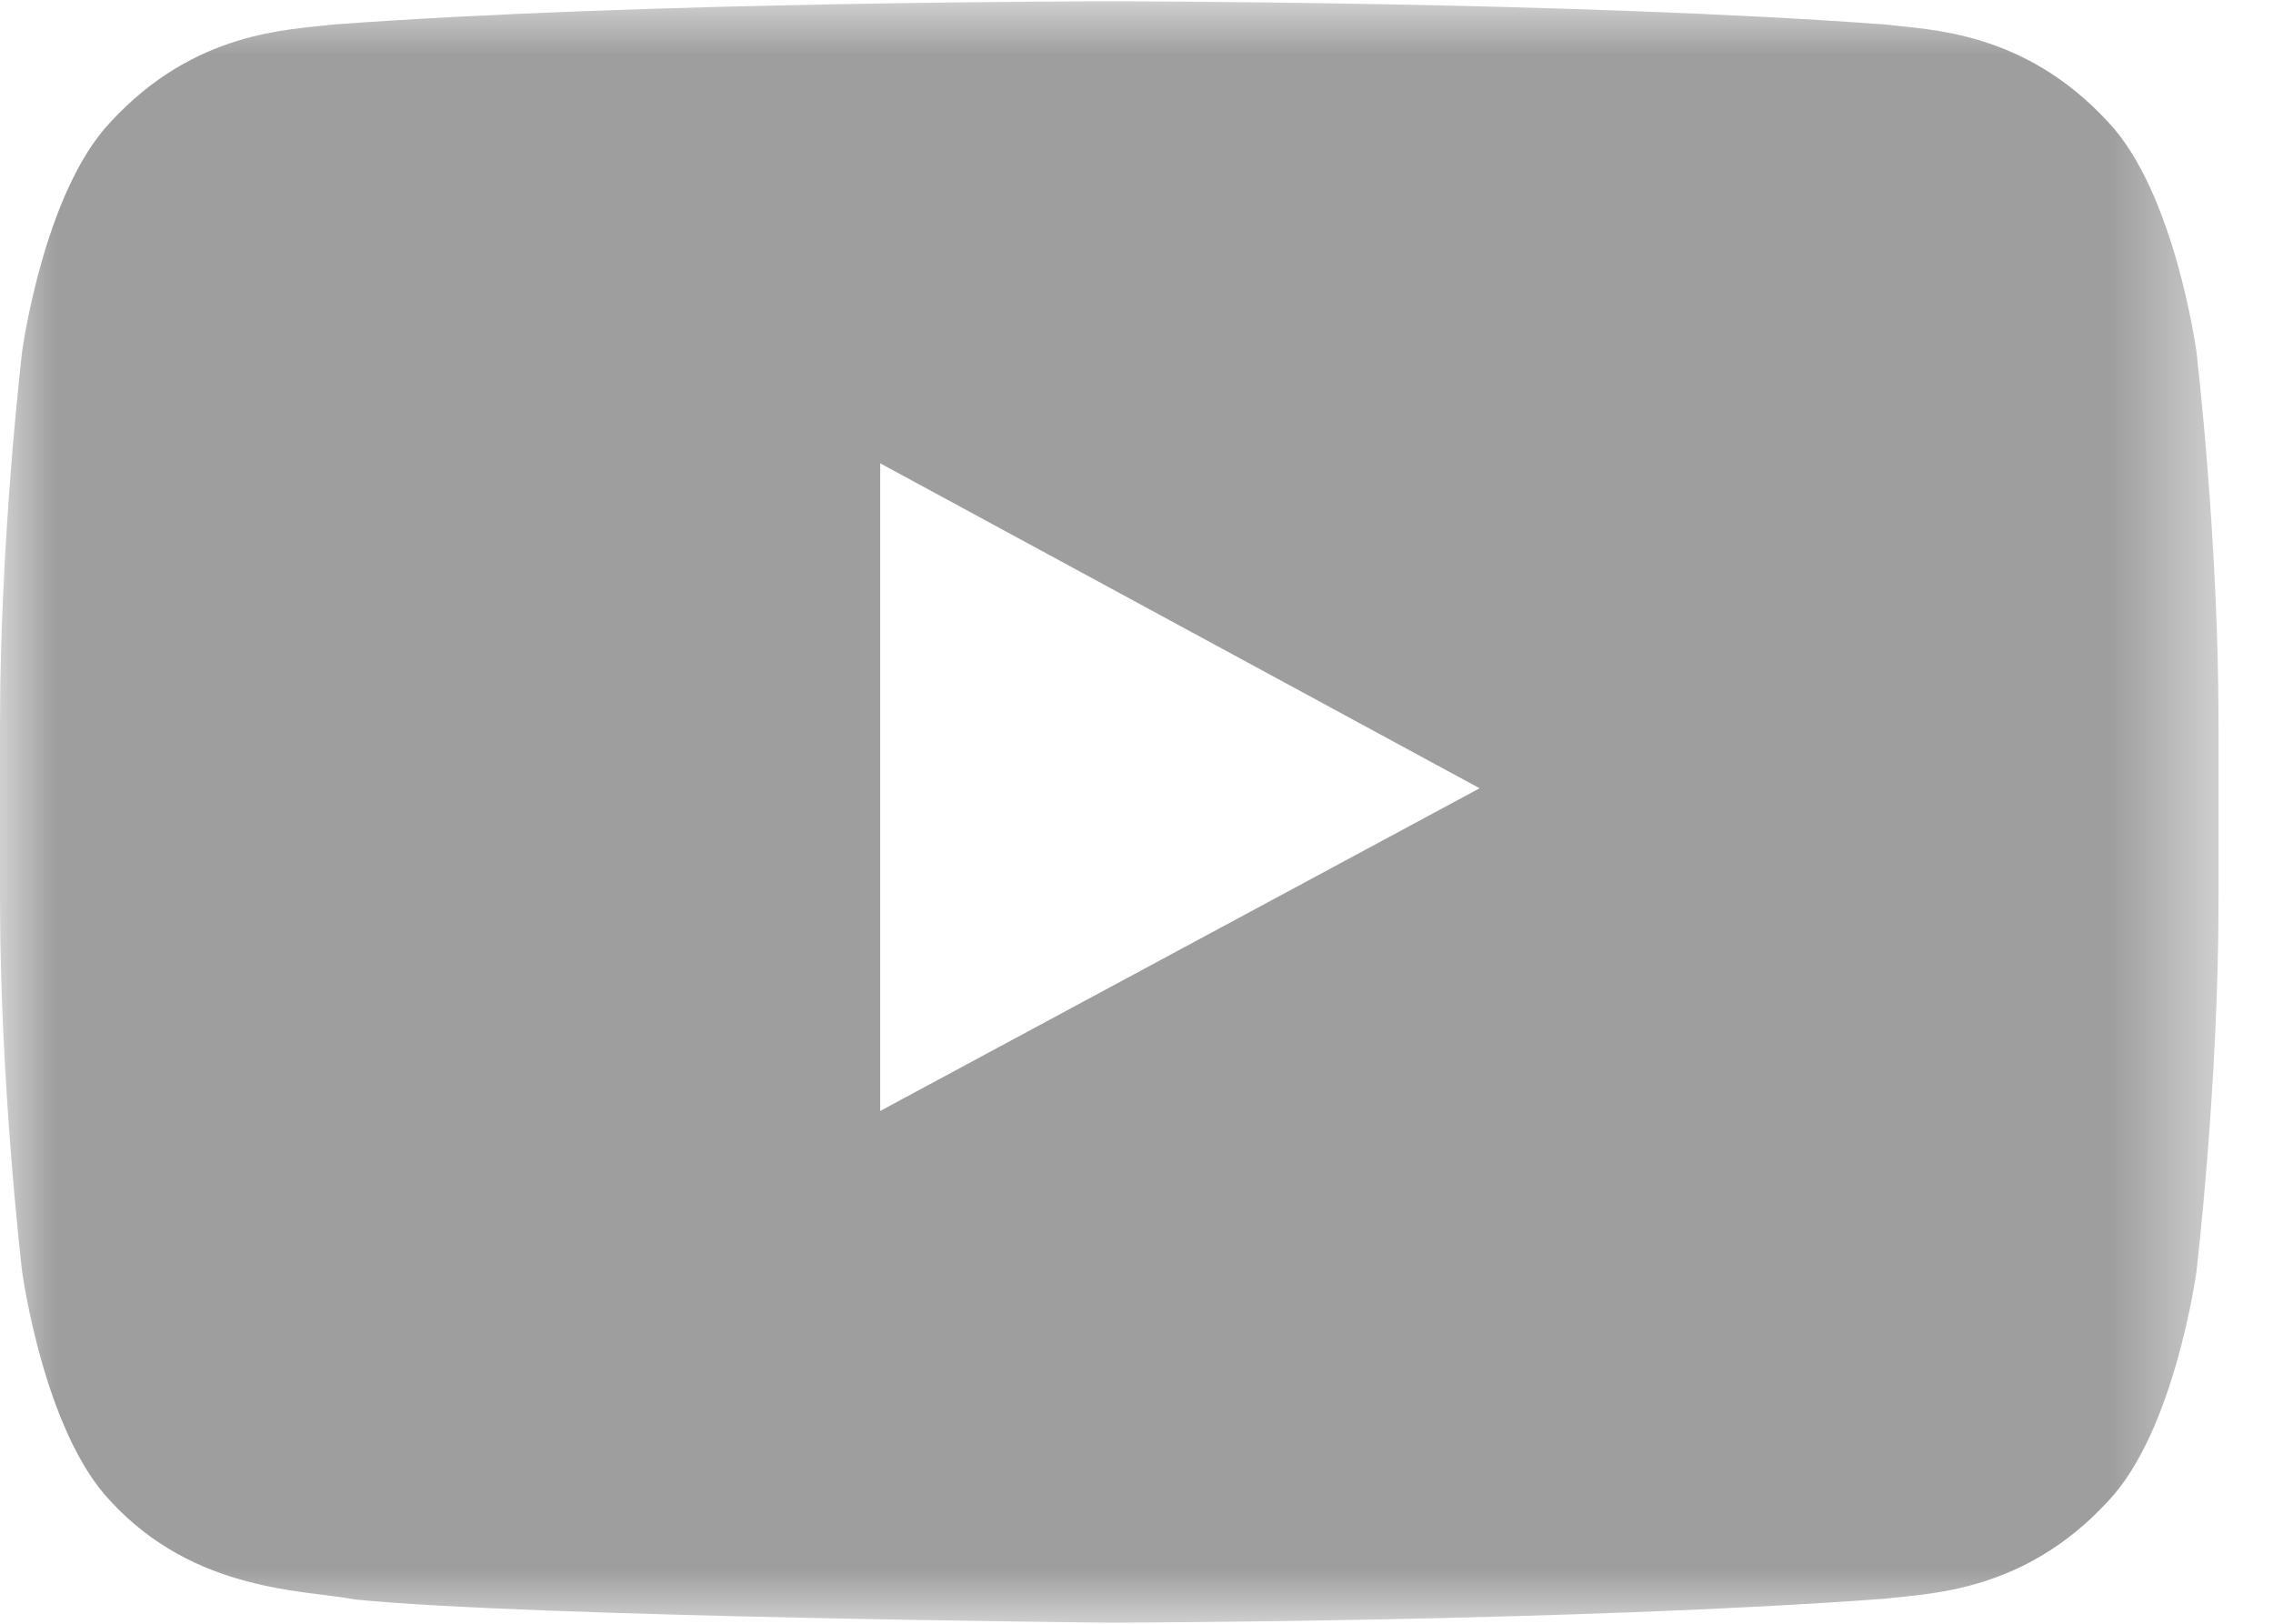 <svg width="21" height="15" viewBox="0 0 21 15" xmlns="http://www.w3.org/2000/svg" xmlns:xlink="http://www.w3.org/1999/xlink"><title>YOUTUBE</title><defs><path id="a" d="M20.497 7.501v7.49H0V.011h20.497z"/></defs><g fill="none" fill-rule="evenodd" opacity=".382"><path d="M8.132 4.28l4.856 3.37.682-.368z"/><g><mask id="b" fill="#fff"><use xlink:href="#a"/></mask><path d="M8.132 10.263V4.28l5.538 3.002-5.538 2.981zm12.16-7.02s-.2-1.467-.814-2.114c-.78-.848-1.654-.852-2.054-.902-2.868-.215-7.171-.215-7.171-.215h-.009s-4.302 0-7.17.215c-.401.05-1.275.054-2.054.902-.615.647-.815 2.114-.815 2.114S0 4.967 0 6.69v1.615c0 1.724.205 3.447.205 3.447s.2 1.468.815 2.114c.78.848 1.803.821 2.26.91 1.64.163 6.969.214 6.969.214s4.307-.007 7.175-.222c.4-.05 1.274-.054 2.054-.902.614-.646.814-2.114.814-2.114s.205-1.723.205-3.447V6.69c0-1.723-.205-3.447-.205-3.447z" fill="#000" mask="url(#b)"/></g></g></svg>